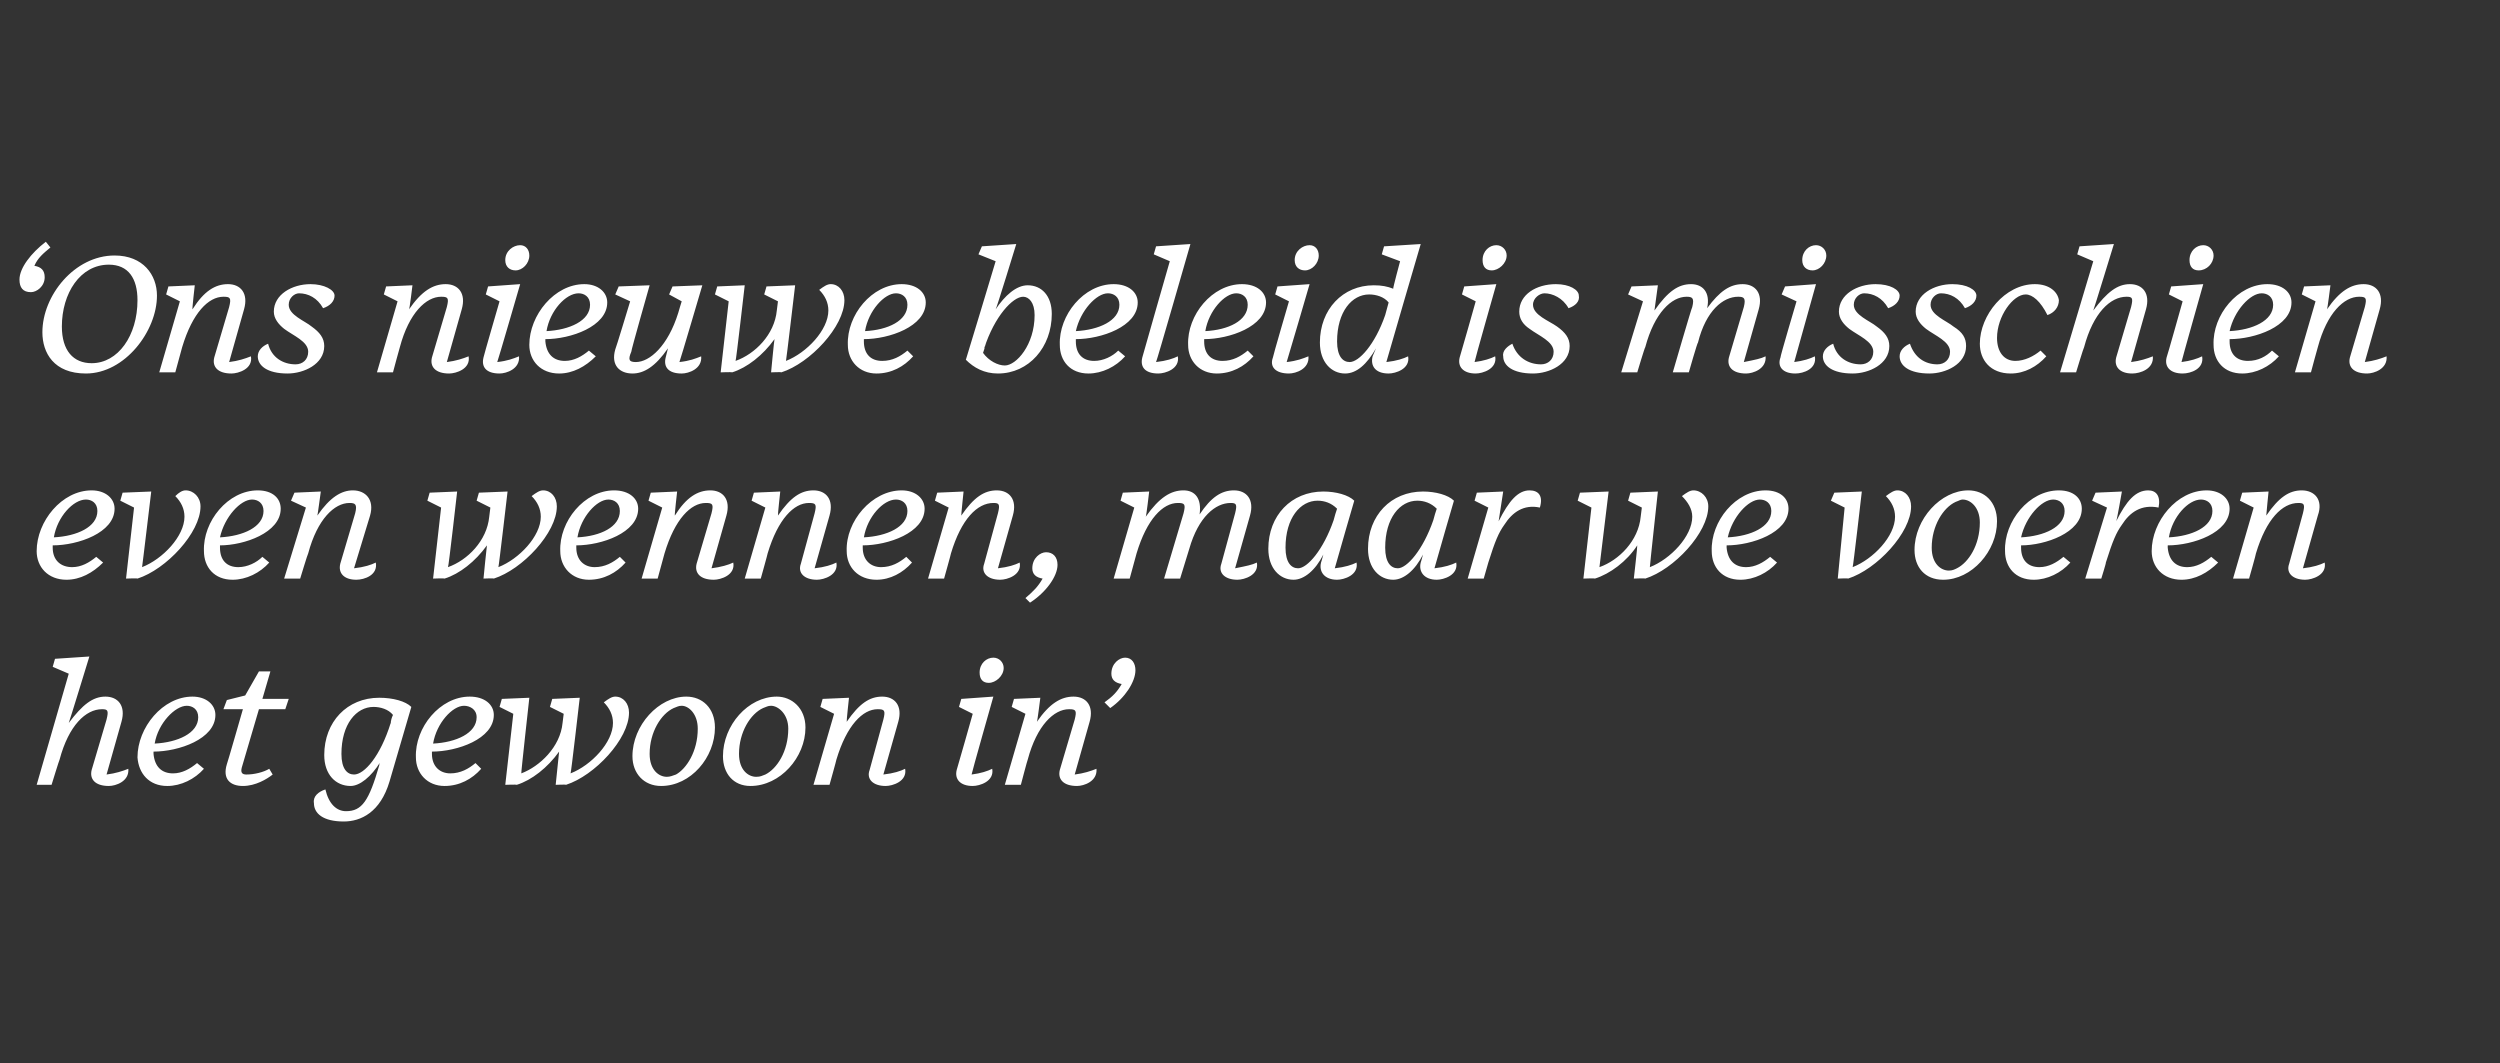 <?xml version="1.0" standalone="no"?><!DOCTYPE svg PUBLIC "-//W3C//DTD SVG 1.1//EN" "http://www.w3.org/Graphics/SVG/1.1/DTD/svg11.dtd"><svg xmlns="http://www.w3.org/2000/svg" version="1.1" width="218.2px" height="92.8px" viewBox="0 -1 218.2 92.8" style="top:-1px"><rect x="0" y="-1" width="218.2" height="92.8" fill="#333333" stroke="none"/><desc>Ons nieuwe beleid is misschien even wennen, maar we voeren het gewoon in</desc><defs/><g id="Polygon9428"><path d="m8 66.2l1.3-4.4c.2-.8.1-.9-.4-.9c-1.4 0-2.9 1.4-3.7 4.4c-.02-.01-.7 2.2-.7 2.2H3.2L6 57.8l-1.4-.6l.2-.7l3-.2S6.03 62.08 6 62.1c1.2-1.6 2.1-2.3 3.2-2.3c1.1 0 1.8.8 1.4 2.2l-1.3 4.6c.8-.1 1.4-.3 1.9-.5c.1 1.1-1.1 1.5-1.7 1.5c-1.2 0-1.7-.6-1.5-1.4zm4-1.1c0-2.6 2.2-5.3 4.8-5.3c1.2 0 2 .7 2 1.6c0 2.1-3.2 3.2-5.4 3.2v.2c.1 1.1.7 1.7 1.7 1.7c.8 0 1.5-.4 2.1-.9l.6.5c-.8.9-2 1.5-3.2 1.5c-1.6 0-2.5-1.1-2.6-2.5zm1.5-1.2c2-.1 3.8-.9 3.8-2.3c0-.7-.5-1-1-1c-1 0-2.5 1.5-2.8 3.3zm7.7 3.7c-1.1 0-1.8-.6-1.4-1.9c.02.01 1.4-4.8 1.4-4.8h-1.7l.3-.8l1.6-.4l1.2-2.1h1l-.7 2.4h2.3l-.3.9h-2.3L21.1 66c-.1.4 0 .6.4.6c.7 0 1.5-.2 2-.5l.3.5c-.5.4-1.5 1-2.6 1zm12.9-5.5v.1c0-.3.1-.6.2-.8c-.4-.5-1.1-.7-1.7-.7c-1.5 0-2.8 1.5-2.8 4.1c0 1.3.5 1.8 1.1 1.8c.9 0 2.3-1.6 3.2-4.5zm-6.7 7c-.1-.6.4-1 1-1.2c.3 1.3 1 1.9 1.8 1.9c1.4 0 2-.9 2.9-4c0 0 0-.2.1-.3c-.8 1.3-1.8 2.1-2.6 2.1c-1.3 0-2.3-1-2.3-2.7c0-2.9 2-5 4.8-5c1.2 0 2.3.3 2.8.8L34 67.2c-.8 2.7-2.5 3.5-4 3.5c-1.8 0-2.6-.7-2.6-1.6zm8.9-4c-.1-2.6 2.1-5.3 4.7-5.3c1.3 0 2.1.7 2.1 1.6c0 2.1-3.2 3.2-5.4 3.2v.2c0 1.1.7 1.7 1.6 1.7c.9 0 1.6-.4 2.2-.9l.5.5c-.8.9-1.9 1.5-3.2 1.5c-1.5 0-2.5-1.1-2.5-2.5zm1.5-1.2c2-.1 3.8-.9 3.8-2.3c0-.7-.6-1-1.1-1c-1 0-2.4 1.5-2.7 3.3zm11 .7c-1 1.4-2.4 2.5-3.7 2.9c-.03-.04-1 0-1 0l.7-6.2l-1.2-.6l.2-.7l2.4-.1s-.74 6.65-.7 6.6c1.6-.6 3.4-2.3 3.6-4.4c-.04.02 0 0 0 0l.1-.8l-1.2-.6l.2-.7l2.4-.1s-.76 6.62-.8 6.6c1.8-.7 3.7-2.7 3.7-4.4c0-.7-.3-1.3-.8-1.8c.4-.3.7-.5 1-.5c.7 0 1.2.6 1.2 1.4c0 2.3-3 5.5-5.5 6.3c.04-.04-.9 0-.9 0l.3-2.9zm13.6-2.1c0 2.6-2.1 5.1-4.7 5.1c-1.5 0-2.5-1.1-2.5-2.6c0-2.7 2.3-5.2 4.7-5.2c1.4 0 2.5 1 2.5 2.7zm-3.6-1.7c-1.1.5-2.1 2.1-2.1 4c0 1.4.8 2 1.5 2c.3 0 .5-.1.8-.2c.9-.5 1.9-2 1.9-4c0-1.3-.8-2-1.4-2c-.3 0-.4.1-.7.2zm11.5 1.7c0 2.6-2.2 5.1-4.8 5.1c-1.5 0-2.4-1.1-2.4-2.6c0-2.7 2.2-5.2 4.7-5.2c1.3 0 2.5 1 2.5 2.7zm-3.7-1.7c-1.1.5-2.1 2.1-2.1 4c0 1.4.8 2 1.5 2c.4 0 .5-.1.8-.2c1-.5 2-2 2-4c0-1.3-.9-2-1.5-2c-.3 0-.4.1-.7.2zm9.3 5.4l1.2-4.4c.2-.8.1-.9-.5-.9c-1.3 0-2.7 1.4-3.6 4.4c.02-.01-.6 2.2-.6 2.2H71l1.8-6.2l-1.2-.6l.2-.7l2.3-.1s-.23 2.09-.2 2.1c1.1-1.6 2-2.2 3.1-2.2c1.1 0 1.8.8 1.4 2.2l-1.3 4.6c.9-.1 1.5-.3 1.9-.5c.2 1.1-1.1 1.5-1.7 1.5c-1.1 0-1.7-.6-1.4-1.4zm11.7-8.9c0 .7-.7 1.3-1.3 1.3c-.5 0-.8-.3-.8-.9c0-.8.6-1.3 1.2-1.3c.5 0 .9.4.9.9zm-4.1 8.9c.02-.01 1.4-4.9 1.4-4.9l-1.2-.6l.2-.7l2.8-.2s-1.92 6.76-1.9 6.8c.8-.1 1.4-.3 1.8-.5c.2 1.1-1.1 1.5-1.7 1.5c-1.1 0-1.6-.6-1.4-1.4zm9 0l1.3-4.4c.2-.8.1-.9-.5-.9c-1.3 0-2.8 1.4-3.6 4.4c-.02-.01-.6 2.2-.6 2.2h-1.4l1.8-6.2l-1.2-.6l.2-.7l2.3-.1s-.26 2.09-.3 2.1c1.1-1.6 2.1-2.2 3.2-2.2c1.1 0 1.8.8 1.4 2.2l-1.3 4.6c.8-.1 1.4-.3 1.9-.5c.1 1.1-1.1 1.5-1.7 1.5c-1.2 0-1.7-.6-1.5-1.4zm3.9-5.9c.7-.5 1.1-.9 1.5-1.6c-.6-.1-.9-.4-.9-.9c0-.9.7-1.4 1.2-1.4c.6 0 .9.5.9 1.1c0 1-.9 2.4-2.2 3.3l-.5-.5z" stroke="none" fill="#fff"/></g><g id="Polygon9427"><path d="m3.2 47.1c0-2.6 2.2-5.3 4.8-5.3c1.2 0 2 .7 2 1.6c0 2.1-3.2 3.2-5.4 3.2v.2c0 1.1.7 1.7 1.7 1.7c.8 0 1.5-.4 2.1-.9l.6.5c-.9.9-2 1.5-3.2 1.5c-1.6 0-2.6-1.1-2.6-2.5zm1.5-1.2c2-.1 3.8-.9 3.8-2.3c0-.7-.5-1-1-1c-1.1 0-2.5 1.5-2.8 3.3zm6.3 3.6l.7-6.2l-1.2-.6l.2-.7l2.5-.1s-.79 6.62-.8 6.6c1.8-.7 3.7-2.7 3.7-4.4c0-.7-.3-1.3-.8-1.8c.3-.3.6-.5.9-.5c.7 0 1.3.6 1.3 1.4c0 2.3-3 5.5-5.5 6.3c0-.04-1 0-1 0zm6.8-2.4c-.1-2.6 2.1-5.3 4.7-5.3c1.3 0 2 .7 2 1.6c0 2.1-3.2 3.2-5.3 3.2v.2c0 1.1.6 1.7 1.6 1.7c.8 0 1.6-.4 2.1-.9l.6.5c-.8.9-2 1.5-3.2 1.5c-1.6 0-2.5-1.1-2.5-2.5zm1.4-1.2c2-.1 3.8-.9 3.8-2.3c0-.7-.5-1-1-1c-1 0-2.4 1.5-2.8 3.3zm10.5 2.3l1.3-4.4c.2-.8 0-.9-.5-.9c-1.3 0-2.8 1.4-3.6 4.4c-.03-.01-.7 2.2-.7 2.2h-1.4l1.9-6.2l-1.3-.6l.3-.7l2.3-.1s-.28 2.09-.3 2.1c1.1-1.6 2.1-2.2 3.1-2.2c1.1 0 1.9.8 1.5 2.2l-1.4 4.6c.9-.1 1.5-.3 1.9-.5c.2 1.1-1 1.5-1.7 1.5c-1.1 0-1.6-.6-1.4-1.4zm12.8-1.6c-1 1.4-2.4 2.5-3.7 2.9c-.04-.04-1 0-1 0l.7-6.2l-1.2-.6l.2-.7l2.4-.1s-.75 6.65-.8 6.6c1.7-.6 3.4-2.3 3.6-4.4c.05.02 0 0 0 0l.1-.8l-1.2-.6l.2-.7l2.5-.1s-.77 6.62-.8 6.6c1.8-.7 3.7-2.7 3.7-4.4c0-.7-.3-1.3-.8-1.8c.4-.3.7-.5 1-.5c.7 0 1.2.6 1.2 1.4c0 2.3-3 5.5-5.5 6.3c.02-.04-.9 0-.9 0c0 0 .28-2.87.3-2.9zm6.4.5c-.1-2.6 2.1-5.3 4.7-5.3c1.3 0 2.1.7 2.1 1.6c0 2.1-3.2 3.2-5.4 3.2v.2c0 1.1.7 1.7 1.6 1.7c.9 0 1.6-.4 2.2-.9l.5.5c-.8.9-1.9 1.5-3.2 1.5c-1.5 0-2.5-1.1-2.5-2.5zm1.5-1.2c2-.1 3.7-.9 3.7-2.3c0-.7-.5-1-1-1c-1 0-2.4 1.5-2.7 3.3zm10.4 2.3l1.3-4.4c.2-.8.1-.9-.5-.9c-1.3 0-2.7 1.4-3.6 4.4l-.6 2.2H56l1.8-6.2l-1.2-.6l.2-.7l2.3-.1s-.24 2.09-.2 2.1c1-1.6 2-2.2 3.1-2.2c1.1 0 1.8.8 1.4 2.2l-1.3 4.6c.8-.1 1.5-.3 1.9-.5c.2 1.1-1.1 1.5-1.7 1.5c-1.2 0-1.7-.6-1.5-1.4zm9.1 0l1.2-4.4c.2-.8.1-.9-.5-.9c-1.3 0-2.7 1.4-3.6 4.4c.02-.01-.6 2.2-.6 2.2H65l1.8-6.2l-1.2-.6l.2-.7l2.3-.1s-.23 2.09-.2 2.1c1.1-1.6 2-2.2 3.1-2.2c1.1 0 1.8.8 1.4 2.2l-1.3 4.6c.9-.1 1.5-.3 1.9-.5c.2 1.1-1.1 1.5-1.7 1.5c-1.1 0-1.7-.6-1.4-1.4zm4-1.1c-.1-2.6 2.2-5.3 4.8-5.3c1.2 0 2 .7 2 1.6c0 2.1-3.2 3.2-5.4 3.2v.2c0 1.1.7 1.7 1.6 1.7c.9 0 1.6-.4 2.2-.9l.5.5c-.8.9-1.9 1.5-3.1 1.5c-1.6 0-2.6-1.1-2.6-2.5zm1.5-1.2c2-.1 3.8-.9 3.8-2.3c0-.7-.5-1-1-1c-1.1 0-2.5 1.5-2.8 3.3zm10.5 2.3l1.2-4.4c.2-.8.1-.9-.4-.9c-1.4 0-2.8 1.4-3.7 4.4c.02-.01-.6 2.2-.6 2.2H81l1.8-6.2l-1.2-.6l.2-.7l2.3-.1s-.22 2.09-.2 2.1c1.1-1.6 2-2.2 3.1-2.2c1.1 0 1.8.8 1.4 2.2l-1.3 4.6c.9-.1 1.5-.3 1.9-.5c.2 1.1-1.1 1.5-1.7 1.5c-1.1 0-1.7-.6-1.4-1.4zm3.6 3c.7-.6 1.1-1 1.5-1.7c-.6-.1-.9-.4-.9-.9c0-.9.7-1.4 1.2-1.4c.6 0 1 .4 1 1.1c0 1-1 2.4-2.4 3.3l-.4-.4zm17.1-3l1.2-4.4c.2-.8.1-.9-.4-.9c-1.3 0-2.8 1.2-3.6 4l-.8 2.6h-1.4l1.7-5.7c.2-.8.1-.9-.5-.9c-1.3 0-2.7 1.4-3.6 4.4l-.6 2.2h-1.4l1.8-6.2l-1.2-.6l.2-.7l2.3-.1s-.25 2.18-.3 2.2c1.2-1.7 2.2-2.3 3.3-2.3c1 0 1.6.7 1.4 2.1c1-1.5 1.9-2.1 3-2.1c1.1 0 1.8.8 1.4 2.2l-1.3 4.6c1-.2 1.5-.3 1.9-.5c.2 1.1-1.1 1.5-1.7 1.5c-1.1 0-1.7-.6-1.4-1.4zm8.7-.1s.1-.3.2-.7c-.7 1.4-1.7 2.2-2.6 2.2c-1.2 0-2.2-1-2.2-2.7c0-2.9 2-5 4.8-5c1.1 0 2.2.3 2.7.8c-.1.3-1.3 4.5-1.7 5.9c.9-.1 1.5-.3 1.9-.5c.2 1.1-1.1 1.5-1.7 1.5c-1.1 0-1.6-.7-1.4-1.5zm1.1-3.7c.1-.4.2-.7.3-1c-.5-.5-1.1-.7-1.7-.7c-1.5 0-2.8 1.5-2.8 4.1c0 1.3.5 1.8 1.1 1.8c.8 0 2.2-1.6 3.1-4.2zm7.6 3.7s.1-.3.2-.7c-.7 1.4-1.7 2.2-2.6 2.2c-1.2 0-2.2-1-2.2-2.7c0-2.9 2-5 4.8-5c1.1 0 2.2.3 2.7.8c-.1.3-1.3 4.5-1.7 5.9c.9-.1 1.5-.3 1.9-.5c.2 1.1-1.1 1.5-1.7 1.5c-1.1 0-1.6-.7-1.4-1.5zm1.1-3.7c.1-.4.2-.7.3-1c-.5-.5-1.1-.7-1.7-.7c-1.5 0-2.8 1.5-2.8 4.1c0 1.3.5 1.8 1.1 1.8c.8 0 2.2-1.6 3.1-4.2zm3 5.1l1.8-6.2l-1.2-.6l.2-.7l2.3-.1l-.4 2.6c.9-1.8 1.7-2.7 2.7-2.7c.8 0 1.2.5.9 1.5c-1.4-.3-2.4.4-3.1 1.5c-.5.7-.8 1.4-1.4 3.3l-.4 1.4h-1.4zm14.8-2.9c-.9 1.4-2.4 2.5-3.7 2.9c.01-.04-1 0-1 0l.7-6.2l-1.2-.6l.2-.7l2.5-.1l-.8 6.6c1.7-.6 3.4-2.3 3.6-4.4c0 .02 0 0 0 0l.1-.8l-1.2-.6l.2-.7l2.4-.1s-.72 6.62-.7 6.6c1.8-.7 3.7-2.7 3.7-4.4c0-.7-.4-1.3-.9-1.8c.4-.3.7-.5 1-.5c.7 0 1.3.6 1.3 1.4c0 2.3-3 5.5-5.5 6.3c-.02-.04-1 0-1 0c0 0 .33-2.87.3-2.9zm6.5.5c-.1-2.6 2.1-5.3 4.7-5.3c1.3 0 2 .7 2 1.6c0 2.1-3.2 3.2-5.4 3.2v.2c.1 1.1.7 1.7 1.7 1.7c.8 0 1.5-.4 2.1-.9l.6.5c-.8.9-2 1.5-3.2 1.5c-1.6 0-2.5-1.1-2.5-2.5zm1.4-1.2c2-.1 3.8-.9 3.8-2.3c0-.7-.5-1-1-1c-1 0-2.4 1.5-2.8 3.3zm9.6 3.6l.6-6.2l-1.2-.6l.3-.7l2.4-.1s-.76 6.62-.8 6.6c1.8-.7 3.7-2.7 3.7-4.4c0-.7-.3-1.3-.8-1.8c.4-.3.7-.5 1-.5c.7 0 1.2.6 1.2 1.4c0 2.3-3 5.5-5.5 6.3c.04-.04-.9 0-.9 0zm13.9-5c0 2.6-2.2 5.1-4.7 5.1c-1.6 0-2.5-1.1-2.5-2.6c0-2.7 2.3-5.2 4.7-5.2c1.4 0 2.5 1 2.5 2.7zm-3.6-1.7c-1.1.5-2.1 2.1-2.1 4c0 1.4.8 2 1.5 2c.3 0 .5-.1.7-.2c1-.5 2-2 2-4c0-1.3-.8-2-1.5-2c-.2 0-.3.1-.6.2zm4.3 4.3c-.1-2.6 2.1-5.3 4.7-5.3c1.3 0 2 .7 2 1.6c0 2.1-3.2 3.2-5.3 3.2v.2c0 1.1.6 1.7 1.6 1.7c.8 0 1.5-.4 2.1-.9l.6.5c-.8.9-2 1.5-3.2 1.5c-1.6 0-2.5-1.1-2.5-2.5zm1.4-1.2c2-.1 3.8-.9 3.8-2.3c0-.7-.5-1-1-1c-1 0-2.4 1.5-2.8 3.3zm5.6 3.6l1.9-6.2l-1.3-.6l.3-.7l2.3-.1s-.46 2.64-.5 2.6c.9-1.8 1.7-2.7 2.8-2.7c.7 0 1.1.5.9 1.5c-1.5-.3-2.5.4-3.2 1.5c-.5.7-.8 1.4-1.4 3.3c.04 0-.4 1.4-.4 1.4H182zm5.8-2.4c0-2.6 2.2-5.3 4.8-5.3c1.2 0 2 .7 2 1.6c0 2.1-3.2 3.2-5.4 3.2v.2c.1 1.1.7 1.7 1.7 1.7c.8 0 1.5-.4 2.1-.9l.6.5c-.9.9-2 1.5-3.2 1.5c-1.6 0-2.6-1.1-2.6-2.5zm1.5-1.2c2-.1 3.8-.9 3.8-2.3c0-.7-.5-1-1-1c-1.1 0-2.5 1.5-2.8 3.3zm10.5 2.3l1.2-4.4c.2-.8.1-.9-.4-.9c-1.4 0-2.8 1.4-3.7 4.4c.03-.01-.6 2.2-.6 2.2h-1.4l1.8-6.2l-1.2-.6l.2-.7l2.3-.1s-.21 2.09-.2 2.1c1.1-1.6 2-2.2 3.1-2.2c1.1 0 1.9.8 1.4 2.2l-1.3 4.6c.9-.1 1.5-.3 1.9-.5c.2 1.1-1.1 1.5-1.7 1.5c-1.1 0-1.7-.6-1.4-1.4z" stroke="none" fill="#fff"/></g><g id="Polygon9426"><path d="m1.7 23.4c0-1 1-2.3 2.3-3.3l.4.5c-.6.5-1.1.9-1.4 1.6c.6.1.9.4.9 1c0 .8-.7 1.3-1.2 1.3c-.7 0-1-.4-1-1.1zm2 4.6c0-3.2 2.8-6.7 6.3-6.7c2.5 0 3.7 1.7 3.7 3.5c0 3.1-2.8 6.8-6.2 6.8c-2.8 0-3.8-1.8-3.8-3.6zm1.7-.5c0 2.1 1 3.2 2.6 3.2c2.3 0 4-2.4 4-5.5c0-1.9-.8-3.1-2.5-3.1c-2.5 0-4.1 2.5-4.1 5.4zm13.3 2.7l1.3-4.4c.2-.8.1-.9-.5-.9c-1.3 0-2.7 1.4-3.6 4.4l-.6 2.2h-1.4l1.8-6.2l-1.2-.6l.2-.7l2.3-.1s-.24 2.09-.2 2.1c1-1.6 2-2.2 3.1-2.2c1.1 0 1.8.8 1.4 2.2L20 30.6c.8-.1 1.4-.3 1.9-.5c.2 1.1-1.1 1.5-1.7 1.5c-1.2 0-1.7-.6-1.5-1.4zm3.8-.1c0-.5.4-.9.9-1.1c.3 1.2 1.3 1.8 2.4 1.8c.6 0 1.1-.4 1.1-1.1c0-.9-1.3-1.4-2.1-2c-.5-.4-.9-.9-.9-1.5c0-1.5 1.6-2.4 3.2-2.4c1.2 0 2.1.5 2.1 1c0 .5-.4.9-1 1.1c-.5-.9-1.3-1.3-2.1-1.3c-.4 0-.9.4-.9 1c0 .9 1.4 1.4 2 1.9c.7.5 1.1 1 1.1 1.7c0 1.6-1.8 2.4-3.2 2.4c-1.8 0-2.6-.7-2.6-1.5zm15.2.1l1.3-4.4c.2-.8.1-.9-.5-.9c-1.3 0-2.8 1.4-3.6 4.4c-.01-.01-.6 2.2-.6 2.2h-1.4l1.8-6.2l-1.2-.6l.2-.7l2.3-.1s-.25 2.09-.3 2.1c1.1-1.6 2.1-2.2 3.2-2.2c1.1 0 1.8.8 1.4 2.2L39 30.6c.8-.1 1.4-.3 1.9-.5c.2 1.1-1.1 1.5-1.7 1.5c-1.2 0-1.7-.6-1.5-1.4zm8.5-8.9c0 .7-.6 1.3-1.2 1.3c-.5 0-.9-.3-.9-.9c0-.8.7-1.3 1.3-1.3c.5 0 .8.4.8.9zm-4 8.9c-.02-.01 1.4-4.9 1.4-4.9l-1.2-.6l.2-.7l2.8-.2s-1.96 6.76-2 6.8c.9-.1 1.4-.3 1.9-.5c.1 1.1-1.1 1.5-1.7 1.5c-1.2 0-1.6-.6-1.4-1.4zm4-1.1c0-2.6 2.2-5.3 4.8-5.3c1.2 0 2 .7 2 1.6c0 2.1-3.2 3.2-5.4 3.2v.2c.1 1.1.7 1.7 1.7 1.7c.8 0 1.5-.4 2.1-.9l.6.5c-.9.9-2 1.5-3.2 1.5c-1.6 0-2.6-1.1-2.6-2.5zm1.5-1.2c2-.1 3.8-.9 3.8-2.3c0-.7-.5-1-1-1c-1.1 0-2.5 1.5-2.8 3.3zm10.4 2.3l.2-.8c-1.1 1.6-2.1 2.2-3.1 2.2c-1.1 0-1.9-.7-1.5-2.1c.04-.03 1.3-4.2 1.3-4.2l-1.3-.6l.3-.7l2.7-.1s-1.64 5.76-1.6 5.8c-.3.7-.2.9.4.9c1.2 0 2.8-1.4 3.7-4.3c0-.04.3-1 .3-1l-1.1-.6l.3-.7l2.6-.1s-1.96 6.66-2 6.7c.9-.1 1.4-.3 1.9-.5c.1 1.1-1.1 1.5-1.7 1.5c-1.2 0-1.6-.6-1.4-1.4zm9.5-1.6c-1 1.4-2.4 2.5-3.7 2.9c-.05-.04-1 0-1 0l.7-6.2l-1.2-.6l.2-.7l2.4-.1s-.76 6.65-.8 6.6c1.7-.6 3.4-2.3 3.6-4.4c.04.02 0 0 0 0l.1-.8l-1.2-.6l.2-.7l2.5-.1s-.78 6.62-.8 6.6c1.8-.7 3.7-2.7 3.7-4.4c0-.7-.3-1.3-.8-1.8c.4-.3.7-.5 1-.5c.7 0 1.2.6 1.2 1.4c0 2.3-3 5.5-5.5 6.3c.02-.04-.9 0-.9 0c0 0 .27-2.87.3-2.9zm6.4.5c-.1-2.6 2.1-5.3 4.7-5.3c1.3 0 2.1.7 2.1 1.6c0 2.1-3.2 3.2-5.4 3.2v.2c0 1.1.6 1.7 1.6 1.7c.9 0 1.6-.4 2.2-.9l.5.5c-.8.9-1.9 1.5-3.2 1.5c-1.5 0-2.5-1.1-2.5-2.5zm1.5-1.2c2-.1 3.7-.9 3.7-2.3c0-.7-.5-1-1-1c-1 0-2.4 1.5-2.7 3.3zm8.8 2.5c.01.01 2.6-8.6 2.6-8.6l-1.5-.6l.3-.7l3-.2s-1.76 5.75-1.8 5.7c.8-1.2 1.8-2.1 2.8-2.1c1.2 0 2.1.9 2.1 2.5c0 2.9-2 5.2-4.7 5.2c-1.2 0-2.1-.5-2.8-1.2zm6-3.9c0-1.1-.5-1.6-1-1.6c-.9 0-2.5 1.7-3.4 4.5c.05.04.2-.5.2-.5l-.3.9c.5.7 1.3 1.1 1.9 1.1c1 0 2.6-1.8 2.6-4.4zm2.2 2.6c-.1-2.6 2.1-5.3 4.7-5.3c1.3 0 2.1.7 2.1 1.6c0 2.1-3.2 3.2-5.4 3.2v.2c0 1.1.6 1.7 1.6 1.7c.8 0 1.6-.4 2.1-.9l.6.5c-.8.9-2 1.5-3.2 1.5c-1.6 0-2.5-1.1-2.5-2.5zm1.4-1.2c2-.1 3.8-.9 3.8-2.3c0-.7-.5-1-1-1c-1 0-2.4 1.5-2.8 3.3zm5.8 2.3c-.01-.01 2.4-8.4 2.4-8.4l-1.4-.6l.2-.7l3-.2s-2.95 10.28-3 10.3c.9-.1 1.5-.3 1.9-.5c.2 1.1-1.1 1.5-1.7 1.5c-1.2 0-1.6-.6-1.4-1.4zm4-1.1c-.1-2.6 2.1-5.3 4.7-5.3c1.3 0 2.1.7 2.1 1.6c0 2.1-3.2 3.2-5.4 3.2v.2c0 1.1.6 1.7 1.6 1.7c.9 0 1.6-.4 2.2-.9l.5.5c-.8.9-1.9 1.5-3.2 1.5c-1.5 0-2.5-1.1-2.5-2.5zm1.5-1.2c2-.1 3.7-.9 3.7-2.3c0-.7-.5-1-1-1c-1 0-2.4 1.5-2.7 3.3zm9.9-6.6c0 .7-.6 1.3-1.2 1.3c-.5 0-.9-.3-.9-.9c0-.8.7-1.3 1.3-1.3c.5 0 .8.4.8.9zm-4 8.9c-.03-.01 1.4-4.9 1.4-4.9l-1.2-.6l.2-.7l2.8-.2s-1.97 6.76-2 6.8c.9-.1 1.4-.3 1.9-.5c.1 1.1-1.1 1.5-1.7 1.5c-1.2 0-1.7-.6-1.4-1.4zm8.7-.1l.3-.7c-.8 1.4-1.7 2.2-2.7 2.2c-1.2 0-2.2-1-2.2-2.7c0-2.9 2-5 4.7-5c.7 0 1.2.1 1.7.3c-.04-.03.6-2.4.6-2.4l-1.6-.6l.2-.7l3.2-.2s-3.01 10.28-3 10.3c.9-.1 1.5-.3 1.9-.5c.2 1.1-1.1 1.5-1.7 1.5c-1.2 0-1.6-.7-1.4-1.5zm1.1-3.6l.3-1.1c-.4-.5-1.1-.7-1.7-.7c-1.5 0-2.8 1.5-2.8 4.1c0 1.3.5 1.8 1.1 1.8c.8 0 2.2-1.5 3.1-4.1zm10.6-5.2c0 .7-.7 1.3-1.3 1.3c-.5 0-.8-.3-.8-.9c0-.8.6-1.3 1.2-1.3c.5 0 .9.4.9.9zm-4.1 8.9c.02-.01 1.4-4.9 1.4-4.9l-1.2-.6l.2-.7l2.8-.2s-1.92 6.76-1.9 6.8c.8-.1 1.4-.3 1.8-.5c.2 1.1-1.1 1.5-1.7 1.5c-1.1 0-1.6-.6-1.4-1.4zm3.8-.1c-.1-.5.4-.9.8-1.1c.4 1.2 1.4 1.8 2.5 1.8c.6 0 1.1-.4 1.1-1.1c0-.9-1.3-1.4-2.1-2c-.6-.4-.9-.9-.9-1.5c0-1.5 1.5-2.4 3.2-2.4c1.2 0 2 .5 2 1c.1.5-.3.9-.9 1.1c-.5-.9-1.4-1.3-2.1-1.3c-.4 0-1 .4-1 1c0 .9 1.4 1.4 2.1 1.9c.7.5 1.1 1 1.1 1.7c0 1.6-1.8 2.4-3.2 2.4c-1.8 0-2.6-.7-2.6-1.5zm19.7.1l1.3-4.4c.2-.8 0-.9-.5-.9c-1.3 0-2.8 1.2-3.5 4c-.05-.03-.8 2.6-.8 2.6H146s1.66-5.71 1.7-5.7c.2-.8 0-.9-.5-.9c-1.3 0-2.8 1.4-3.6 4.4c-.04-.01-.7 2.2-.7 2.2h-1.4l1.9-6.2l-1.3-.6l.3-.7l2.3-.1l-.3 2.2c1.2-1.7 2.1-2.3 3.2-2.3c1 0 1.7.7 1.4 2.1c1.1-1.5 2-2.1 3.1-2.1c1.1 0 1.8.8 1.4 2.2l-1.3 4.6c1-.2 1.5-.3 1.9-.5c.1 1.1-1.1 1.5-1.7 1.5c-1.2 0-1.7-.6-1.5-1.4zm8.5-8.9c0 .7-.6 1.3-1.2 1.3c-.5 0-.9-.3-.9-.9c0-.8.6-1.3 1.2-1.3c.5 0 .9.4.9.9zm-4 8.9c-.05-.01 1.4-4.9 1.4-4.9l-1.3-.6l.3-.7l2.7-.2l-1.9 6.8c.8-.1 1.4-.3 1.8-.5c.2 1.1-1 1.5-1.7 1.5c-1.1 0-1.6-.6-1.3-1.4zm3.7-.1c0-.5.4-.9.9-1.1c.3 1.2 1.3 1.8 2.4 1.8c.6 0 1.1-.4 1.1-1.1c0-.9-1.3-1.4-2.1-2c-.5-.4-.9-.9-.9-1.5c0-1.5 1.6-2.4 3.2-2.4c1.3 0 2.1.5 2.1 1c0 .5-.4.9-1 1.1c-.5-.9-1.3-1.3-2.1-1.3c-.4 0-.9.4-.9 1c0 .9 1.4 1.4 2 1.9c.7.5 1.1 1 1.1 1.7c0 1.6-1.8 2.4-3.2 2.4c-1.8 0-2.6-.7-2.6-1.5zm6.7 0c0-.5.4-.9.9-1.1c.4 1.2 1.3 1.8 2.4 1.8c.6 0 1.1-.4 1.1-1.1c0-.9-1.3-1.4-2.1-2c-.5-.4-.9-.9-.9-1.5c0-1.5 1.6-2.4 3.2-2.4c1.3 0 2.1.5 2.1 1c0 .5-.4.9-1 1.1c-.5-.9-1.3-1.3-2.1-1.3c-.4 0-.9.4-.9 1c0 .9 1.4 1.4 2 1.9c.8.5 1.1 1 1.1 1.7c0 1.6-1.8 2.4-3.2 2.4c-1.8 0-2.6-.7-2.6-1.5zm12.8 0c-.8.9-1.9 1.5-3.1 1.5c-1.8 0-2.7-1.2-2.7-2.6c0-2.5 2.2-5.2 4.8-5.2c1.3 0 2 .7 2.1 1.4c0 .6-.4 1.1-1 1.3c-.6-1.2-1.3-1.8-1.9-1.8c-1.1 0-2.5 1.9-2.5 3.8c0 1.2.6 2 1.6 2c.8 0 1.6-.4 2.2-.9l.5.5zm6.1.1l1.3-4.4c.2-.8.1-.9-.4-.9c-1.4 0-2.9 1.4-3.7 4.4c-.03-.01-.7 2.2-.7 2.2h-1.4l2.9-9.7l-1.4-.6l.2-.7l3-.2s-1.77 5.78-1.8 5.8c1.2-1.6 2.1-2.3 3.2-2.3c1.1 0 1.8.8 1.4 2.2l-1.3 4.6c.8-.1 1.4-.3 1.9-.5c.1 1.1-1.1 1.5-1.8 1.5c-1.1 0-1.6-.6-1.4-1.4zm8.5-8.9c0 .7-.6 1.3-1.3 1.3c-.5 0-.8-.3-.8-.9c0-.8.6-1.3 1.2-1.3c.5 0 .9.4.9.9zm-4.1 8.9c.03-.01 1.4-4.9 1.4-4.9l-1.2-.6l.2-.7l2.8-.2s-1.91 6.76-1.9 6.8c.8-.1 1.4-.3 1.8-.5c.2 1.1-1 1.5-1.7 1.5c-1.1 0-1.6-.6-1.4-1.4zm4.1-1.1c-.1-2.6 2.1-5.3 4.7-5.3c1.3 0 2.1.7 2.1 1.6c0 2.1-3.2 3.2-5.4 3.2v.2c0 1.1.6 1.7 1.6 1.7c.9 0 1.6-.4 2.1-.9l.6.5c-.8.9-2 1.5-3.2 1.5c-1.6 0-2.5-1.1-2.5-2.5zm1.4-1.2c2-.1 3.8-.9 3.8-2.3c0-.7-.5-1-1-1c-1 0-2.4 1.5-2.8 3.3zm10.5 2.3l1.3-4.4c.2-.8.1-.9-.5-.9c-1.3 0-2.8 1.4-3.6 4.4c-.01-.01-.6 2.2-.6 2.2h-1.4l1.8-6.2l-1.2-.6l.2-.7l2.3-.1s-.26 2.09-.3 2.1c1.1-1.6 2.1-2.2 3.2-2.2c1.1 0 1.8.8 1.4 2.2l-1.3 4.6c.8-.1 1.4-.3 1.9-.5c.1 1.1-1.1 1.5-1.7 1.5c-1.2 0-1.7-.6-1.5-1.4z" stroke="none" fill="#fff"/></g></svg>